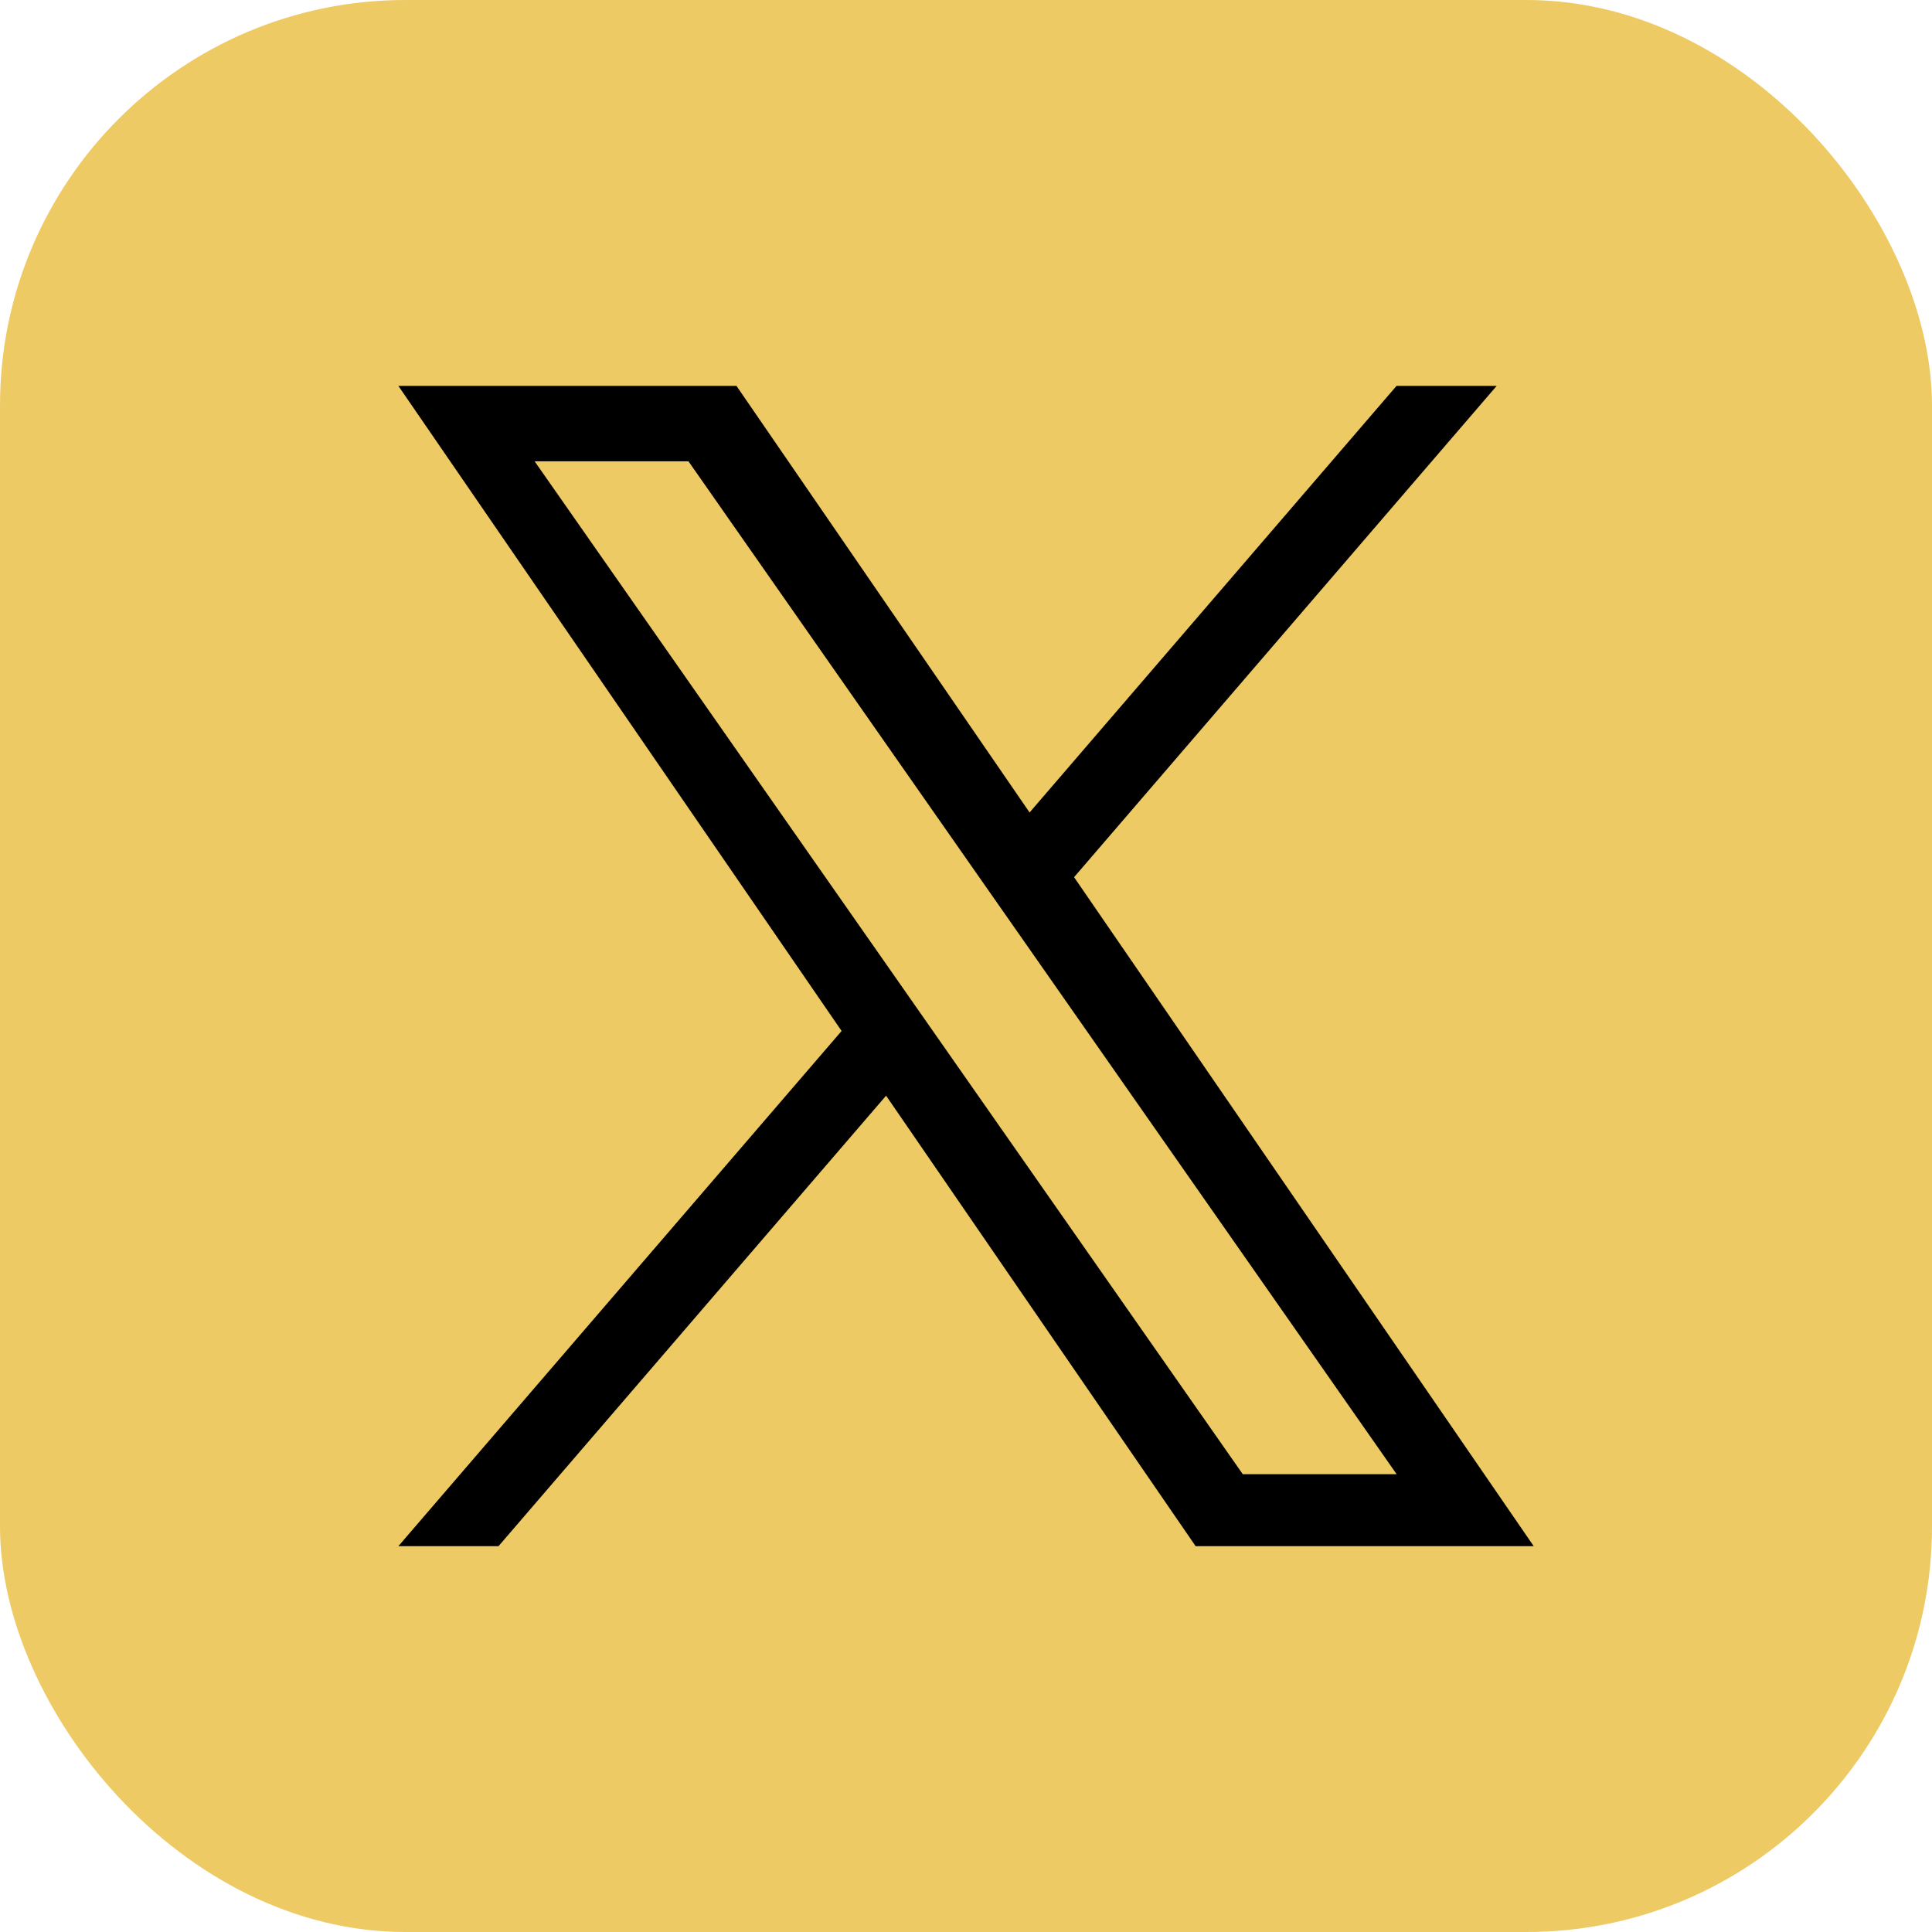 <svg xmlns="http://www.w3.org/2000/svg" width="47.646" height="47.646" viewBox="0 0 47.646 47.646"><g transform="translate(-953.354 -4326.945)"><rect width="47.646" height="47.646" rx="10" transform="translate(953.354 4326.945)" fill="#edca63"/><path d="M16.664,12.117,27.087,0h-2.47L15.567,10.521,8.338,0H0L10.931,15.909,0,28.615H2.47l9.558-11.11,7.634,11.11H28l-11.337-16.5ZM13.28,16.049l-1.107-1.584L3.36,1.86H7.154l7.112,10.173,1.108,1.584L24.619,26.84H20.825L13.281,16.05Z" transform="translate(963.178 4336.461)"/></g></svg>